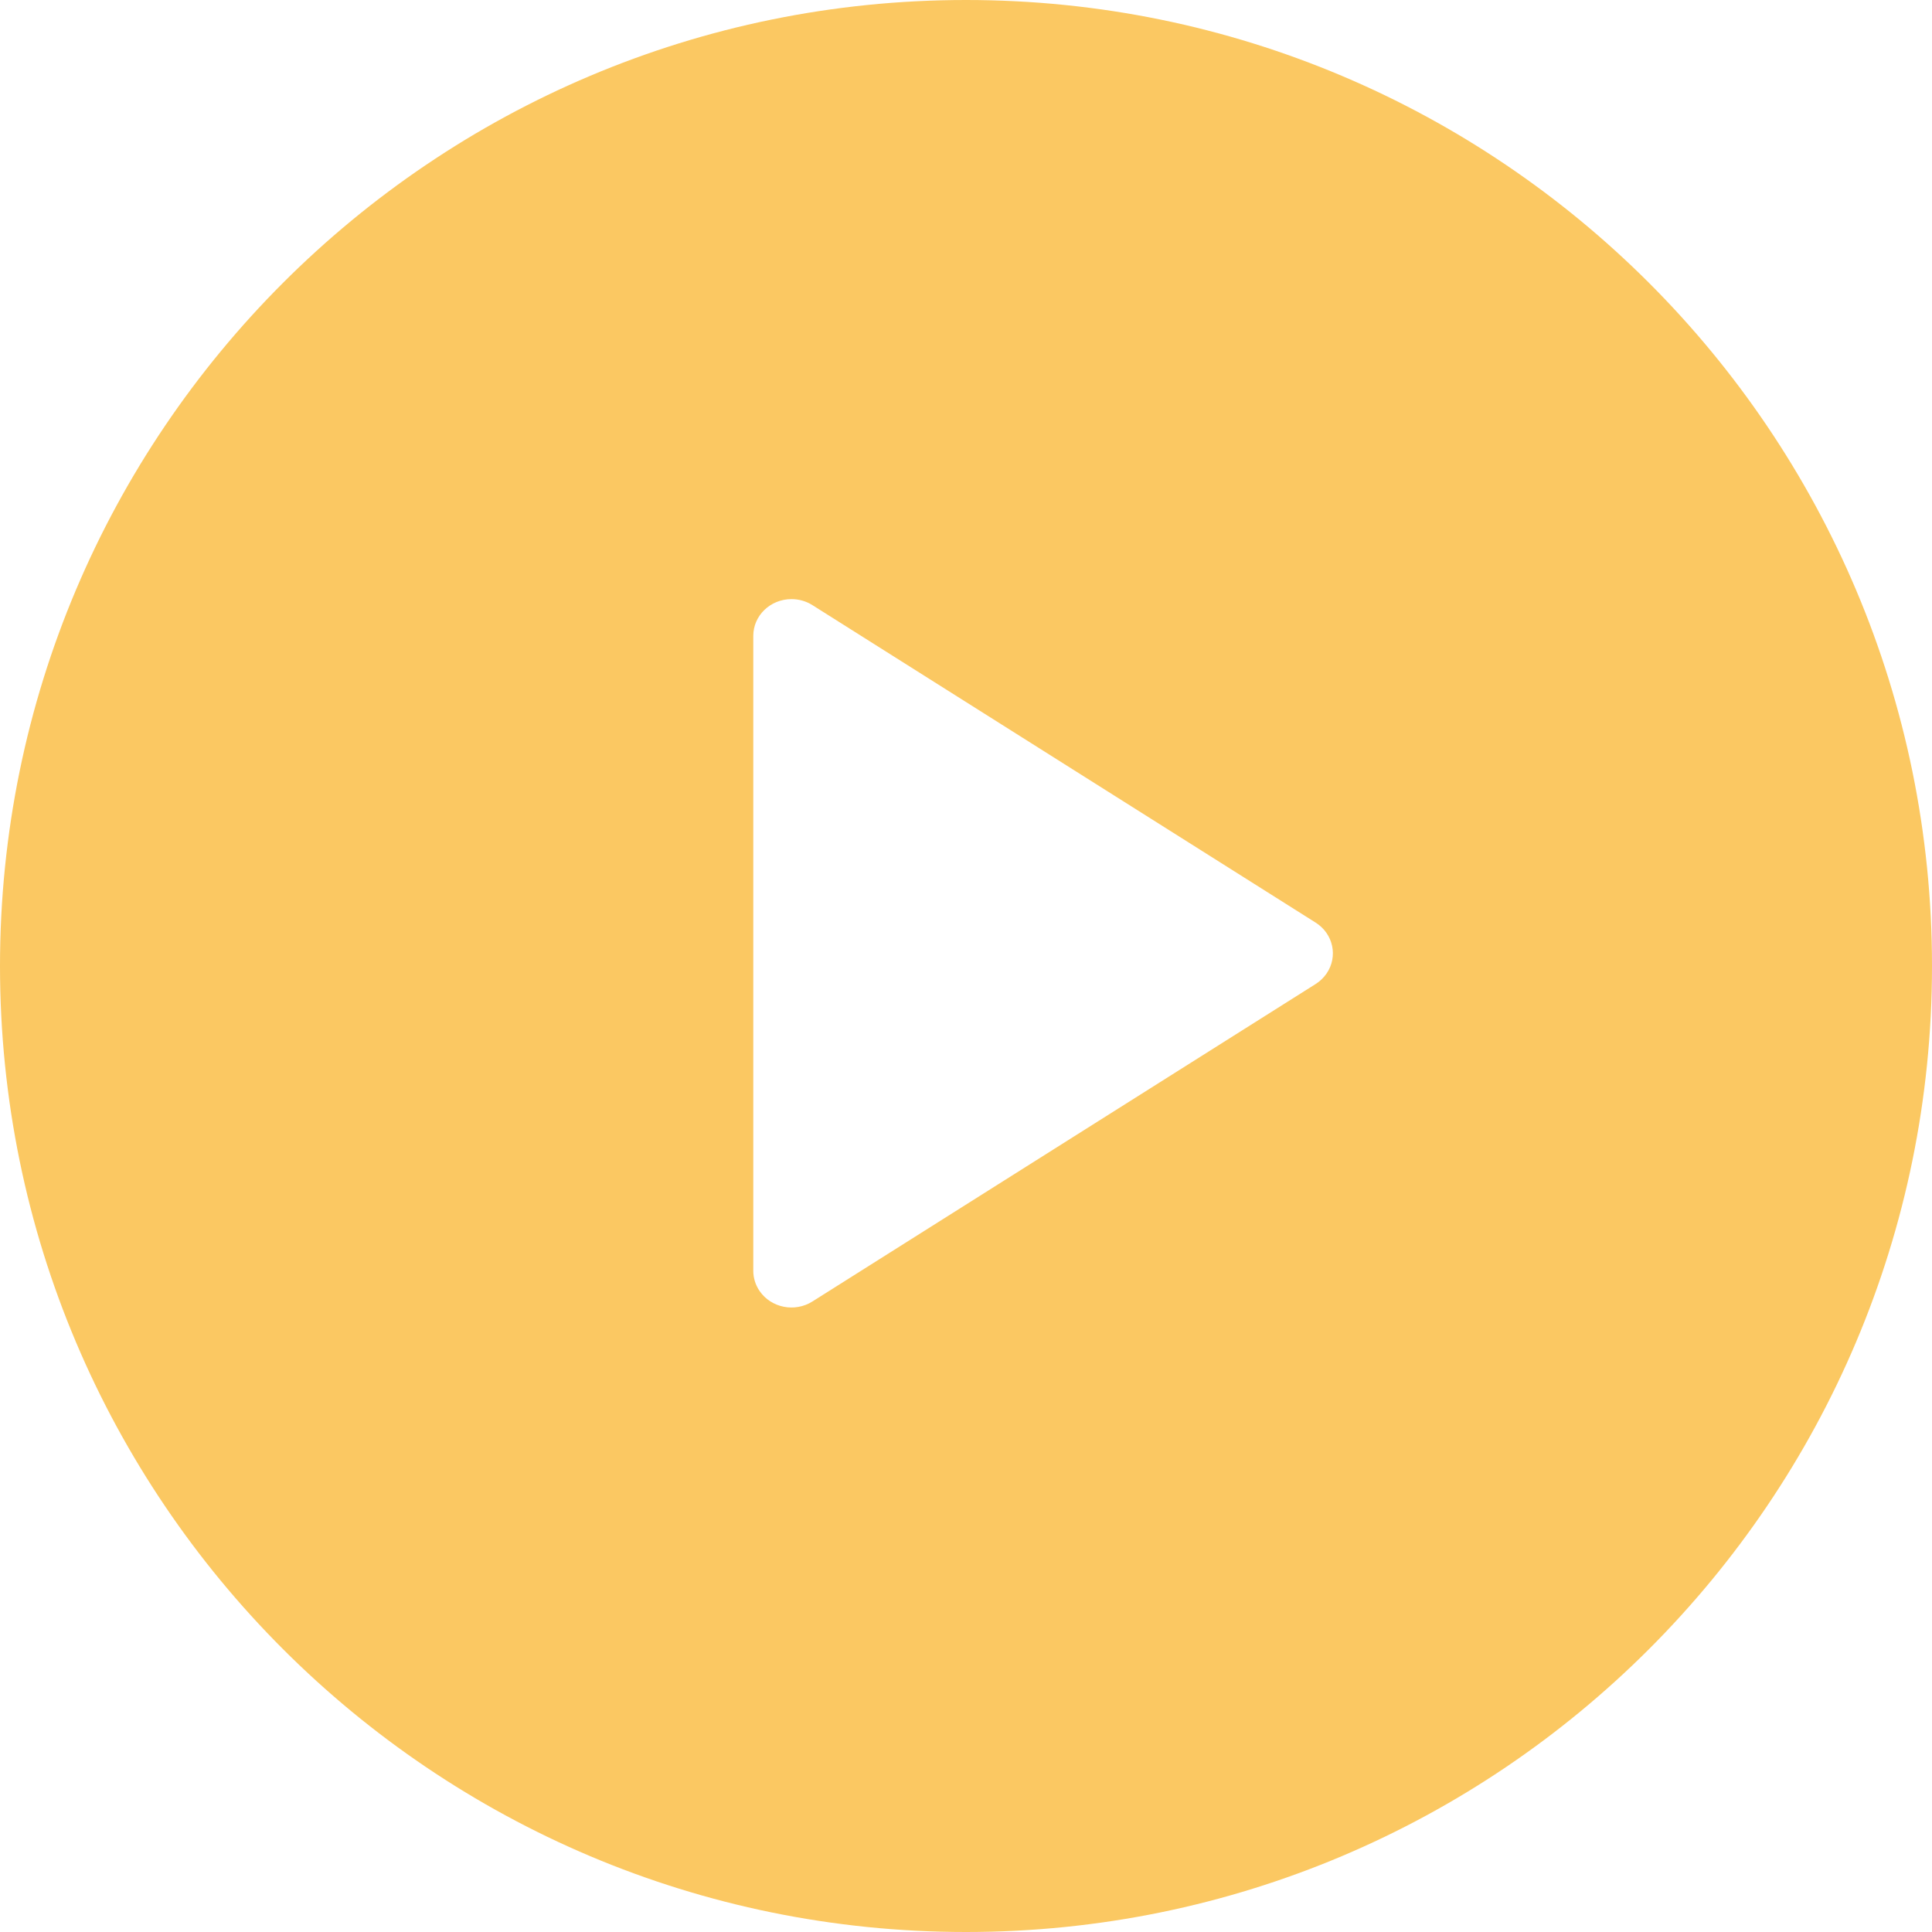 <?xml version="1.0" encoding="UTF-8"?> <svg xmlns="http://www.w3.org/2000/svg" xmlns:xlink="http://www.w3.org/1999/xlink" width="99px" height="99px" viewBox="0 0 99 99"> <!-- Generator: Sketch 50.2 (55047) - http://www.bohemiancoding.com/sketch --> <title>Group 7</title> <desc>Created with Sketch.</desc> <defs></defs> <g id="Page-1" stroke="none" stroke-width="1" fill="none" fill-rule="evenodd"> <g id="Магазин" transform="translate(-822, -1752)" fill="#FBC862"> <g id="Group-7" transform="translate(822, 1752)"> <path d="M49.5,0 C76.838,-5.0219266e-15 99,22.162 99,49.5 C99,76.838 76.838,99 49.5,99 C22.162,99 3.34795107e-15,76.838 0,49.5 C-3.34795107e-15,22.162 22.162,5.0219266e-15 49.5,0 Z M67.417,50.423 C67.641,50.281 67.832,50.097 67.979,49.882 C68.572,49.013 68.32,47.847 67.417,47.277 L41.63,31.008 C41.312,30.807 40.938,30.7 40.557,30.7 C39.476,30.7 38.6,31.542 38.6,32.581 L38.6,65.119 C38.6,65.485 38.712,65.844 38.921,66.151 C39.514,67.019 40.727,67.261 41.63,66.691 L67.417,50.423 Z" id="Combined-Shape"></path> </g> </g> </g> </svg> 